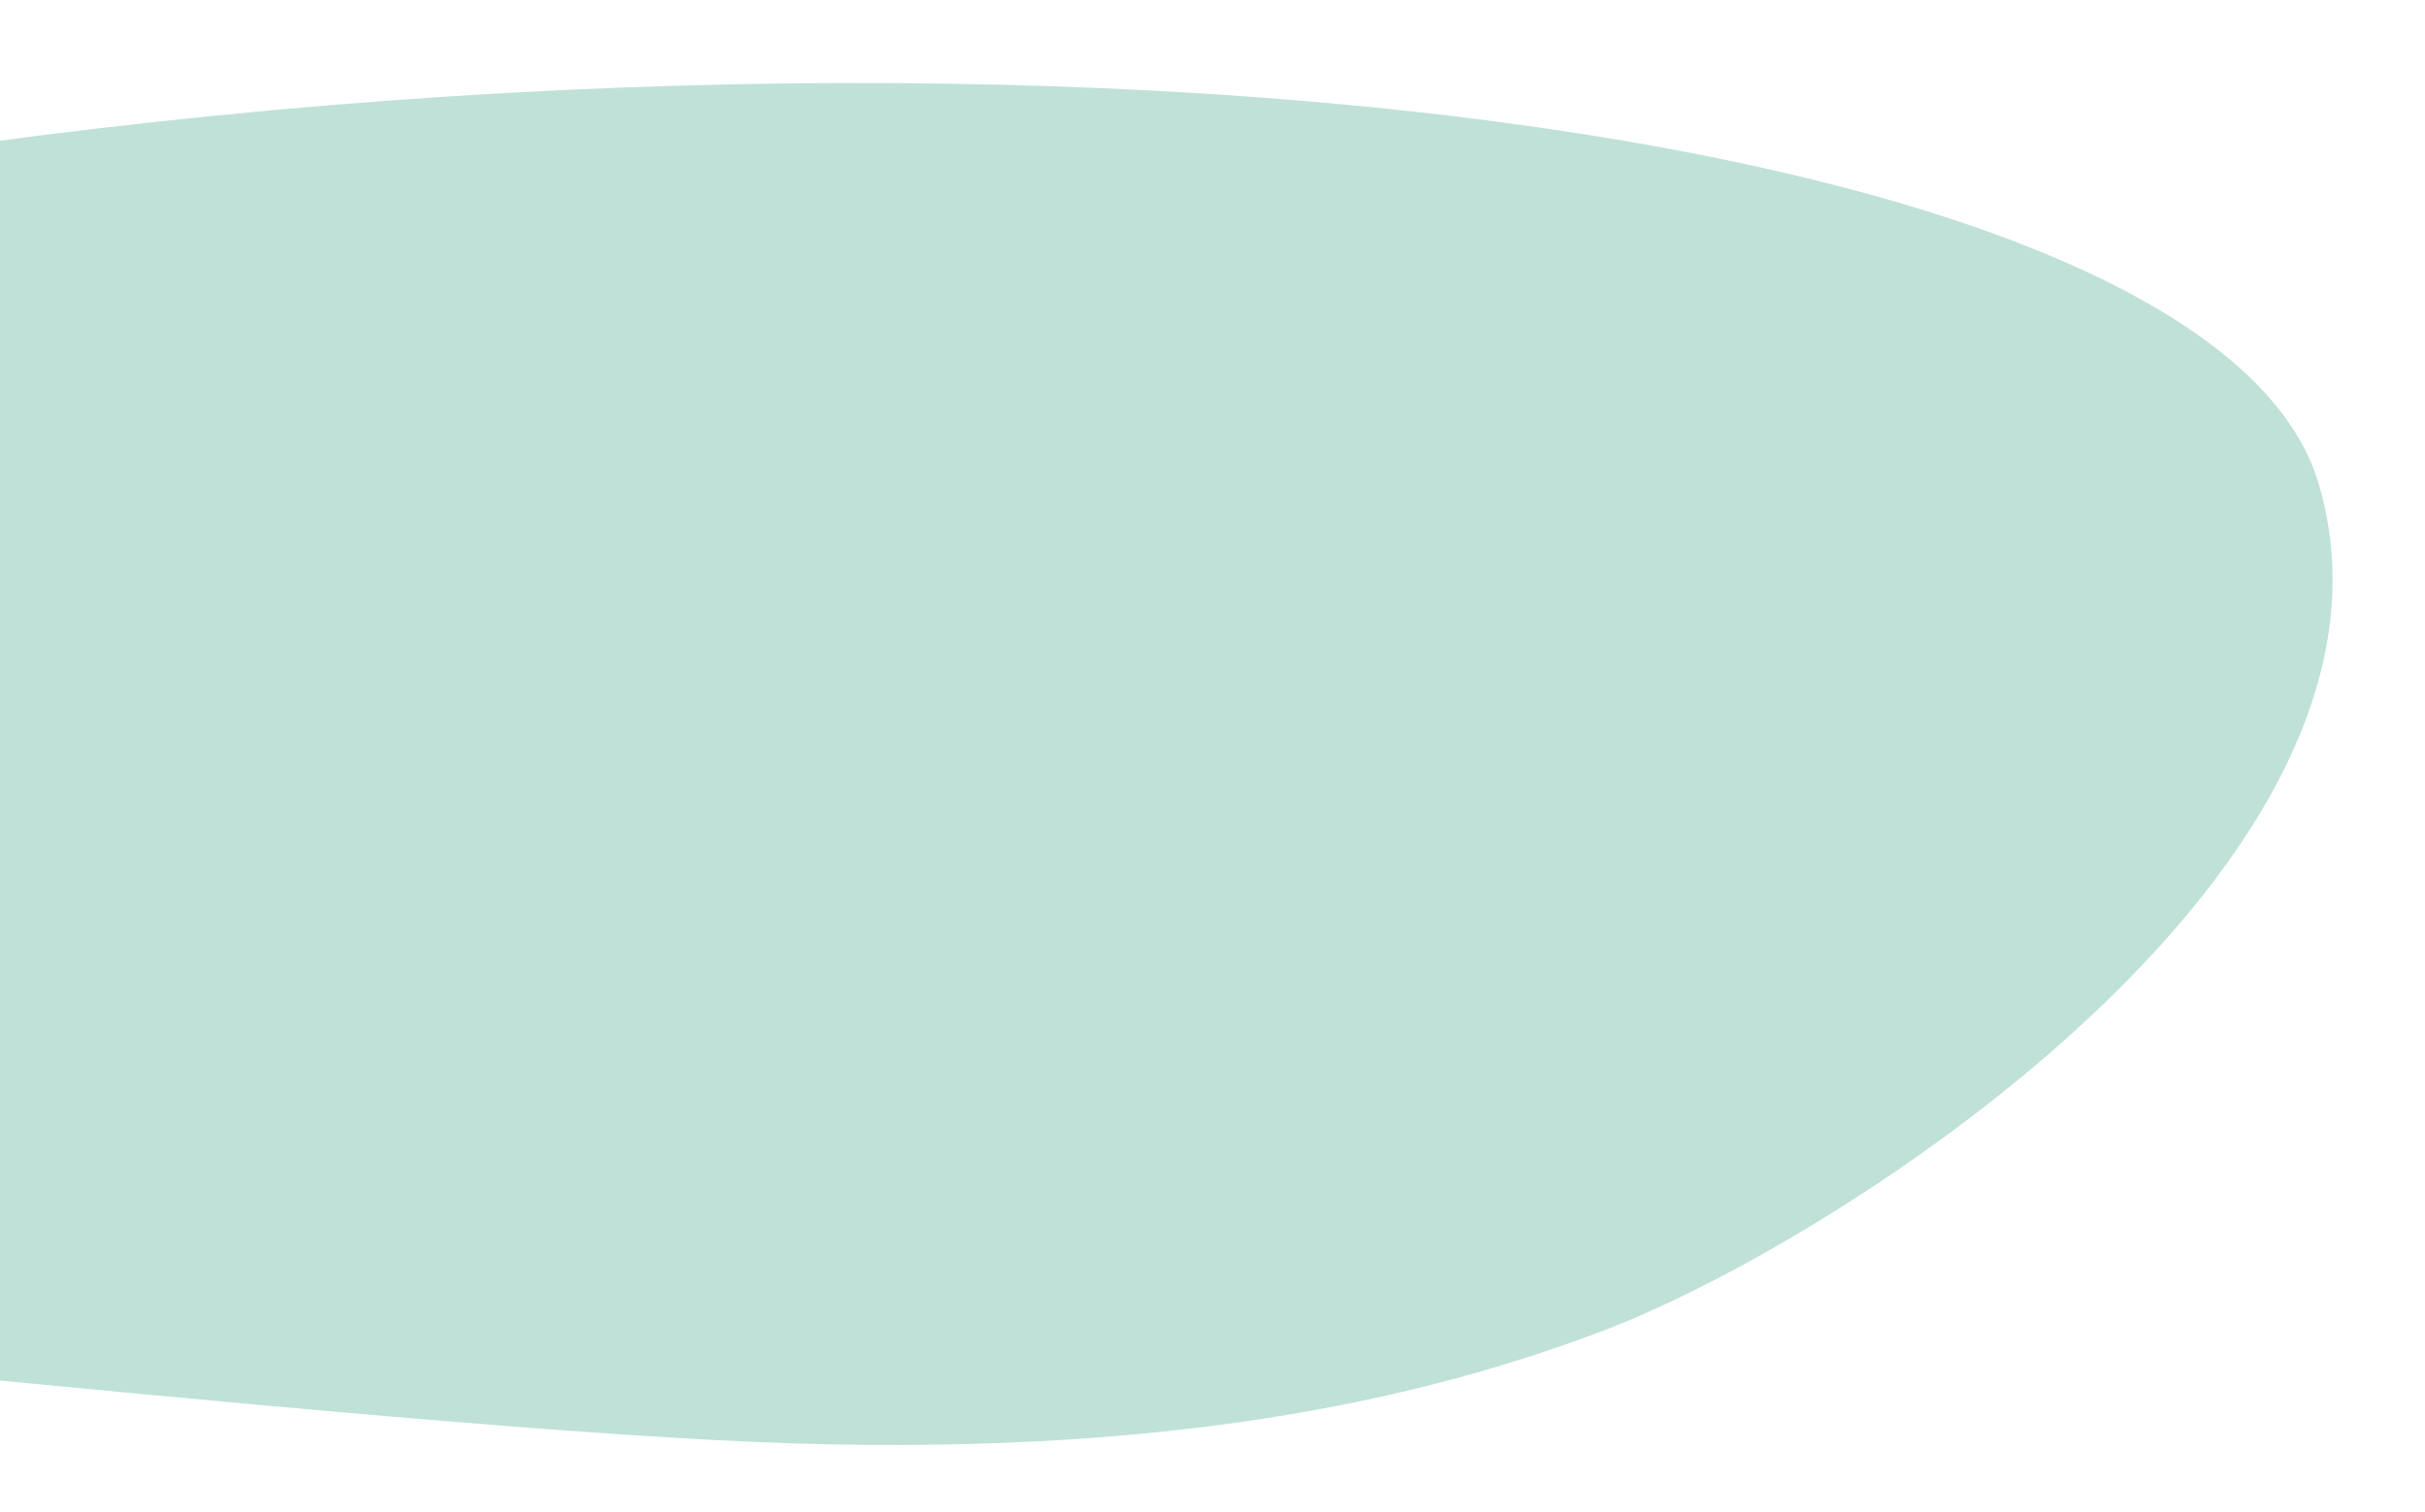 <svg xmlns="http://www.w3.org/2000/svg" xmlns:xlink="http://www.w3.org/1999/xlink" width="1102" height="687" viewBox="0 0 1102 687">
  <defs>
    <clipPath id="clip-path">
      <rect id="Rechteck_407" data-name="Rechteck 407" width="1102" height="687" transform="translate(0 2049)" fill="none" stroke="#707070" stroke-width="1"/>
    </clipPath>
  </defs>
  <g id="Gruppe_maskieren_54" data-name="Gruppe maskieren 54" transform="translate(0 -2049)" clip-path="url(#clip-path)">
    <g id="Gruppe_532" data-name="Gruppe 532" transform="translate(0 1050.732)">
      <path id="natural-beauty-skin-woman-face-close-up-macro-mode-2023-11-27-05-08-18-utc" d="M991.787,1142.009c331.639-235.39,706.059-432.439,1289.852-545.447,568.68-109.956,1171.572-42.91,1222.338,128.361,50.752,171.154-216.06,343.944-325.783,385.322-73.371,27.667-184.509,56.5-366.565,50.992-182.172-5.511-652.255-61.074-852.007-74.434-100.639-6.779-245.558-7.619-399.975-1.784C1361.509,1092.506,1147.733,1110.983,991.787,1142.009Z" transform="translate(-2450.327 493.089)" fill="#c0e1d7"/>
    </g>
  </g>
</svg>
